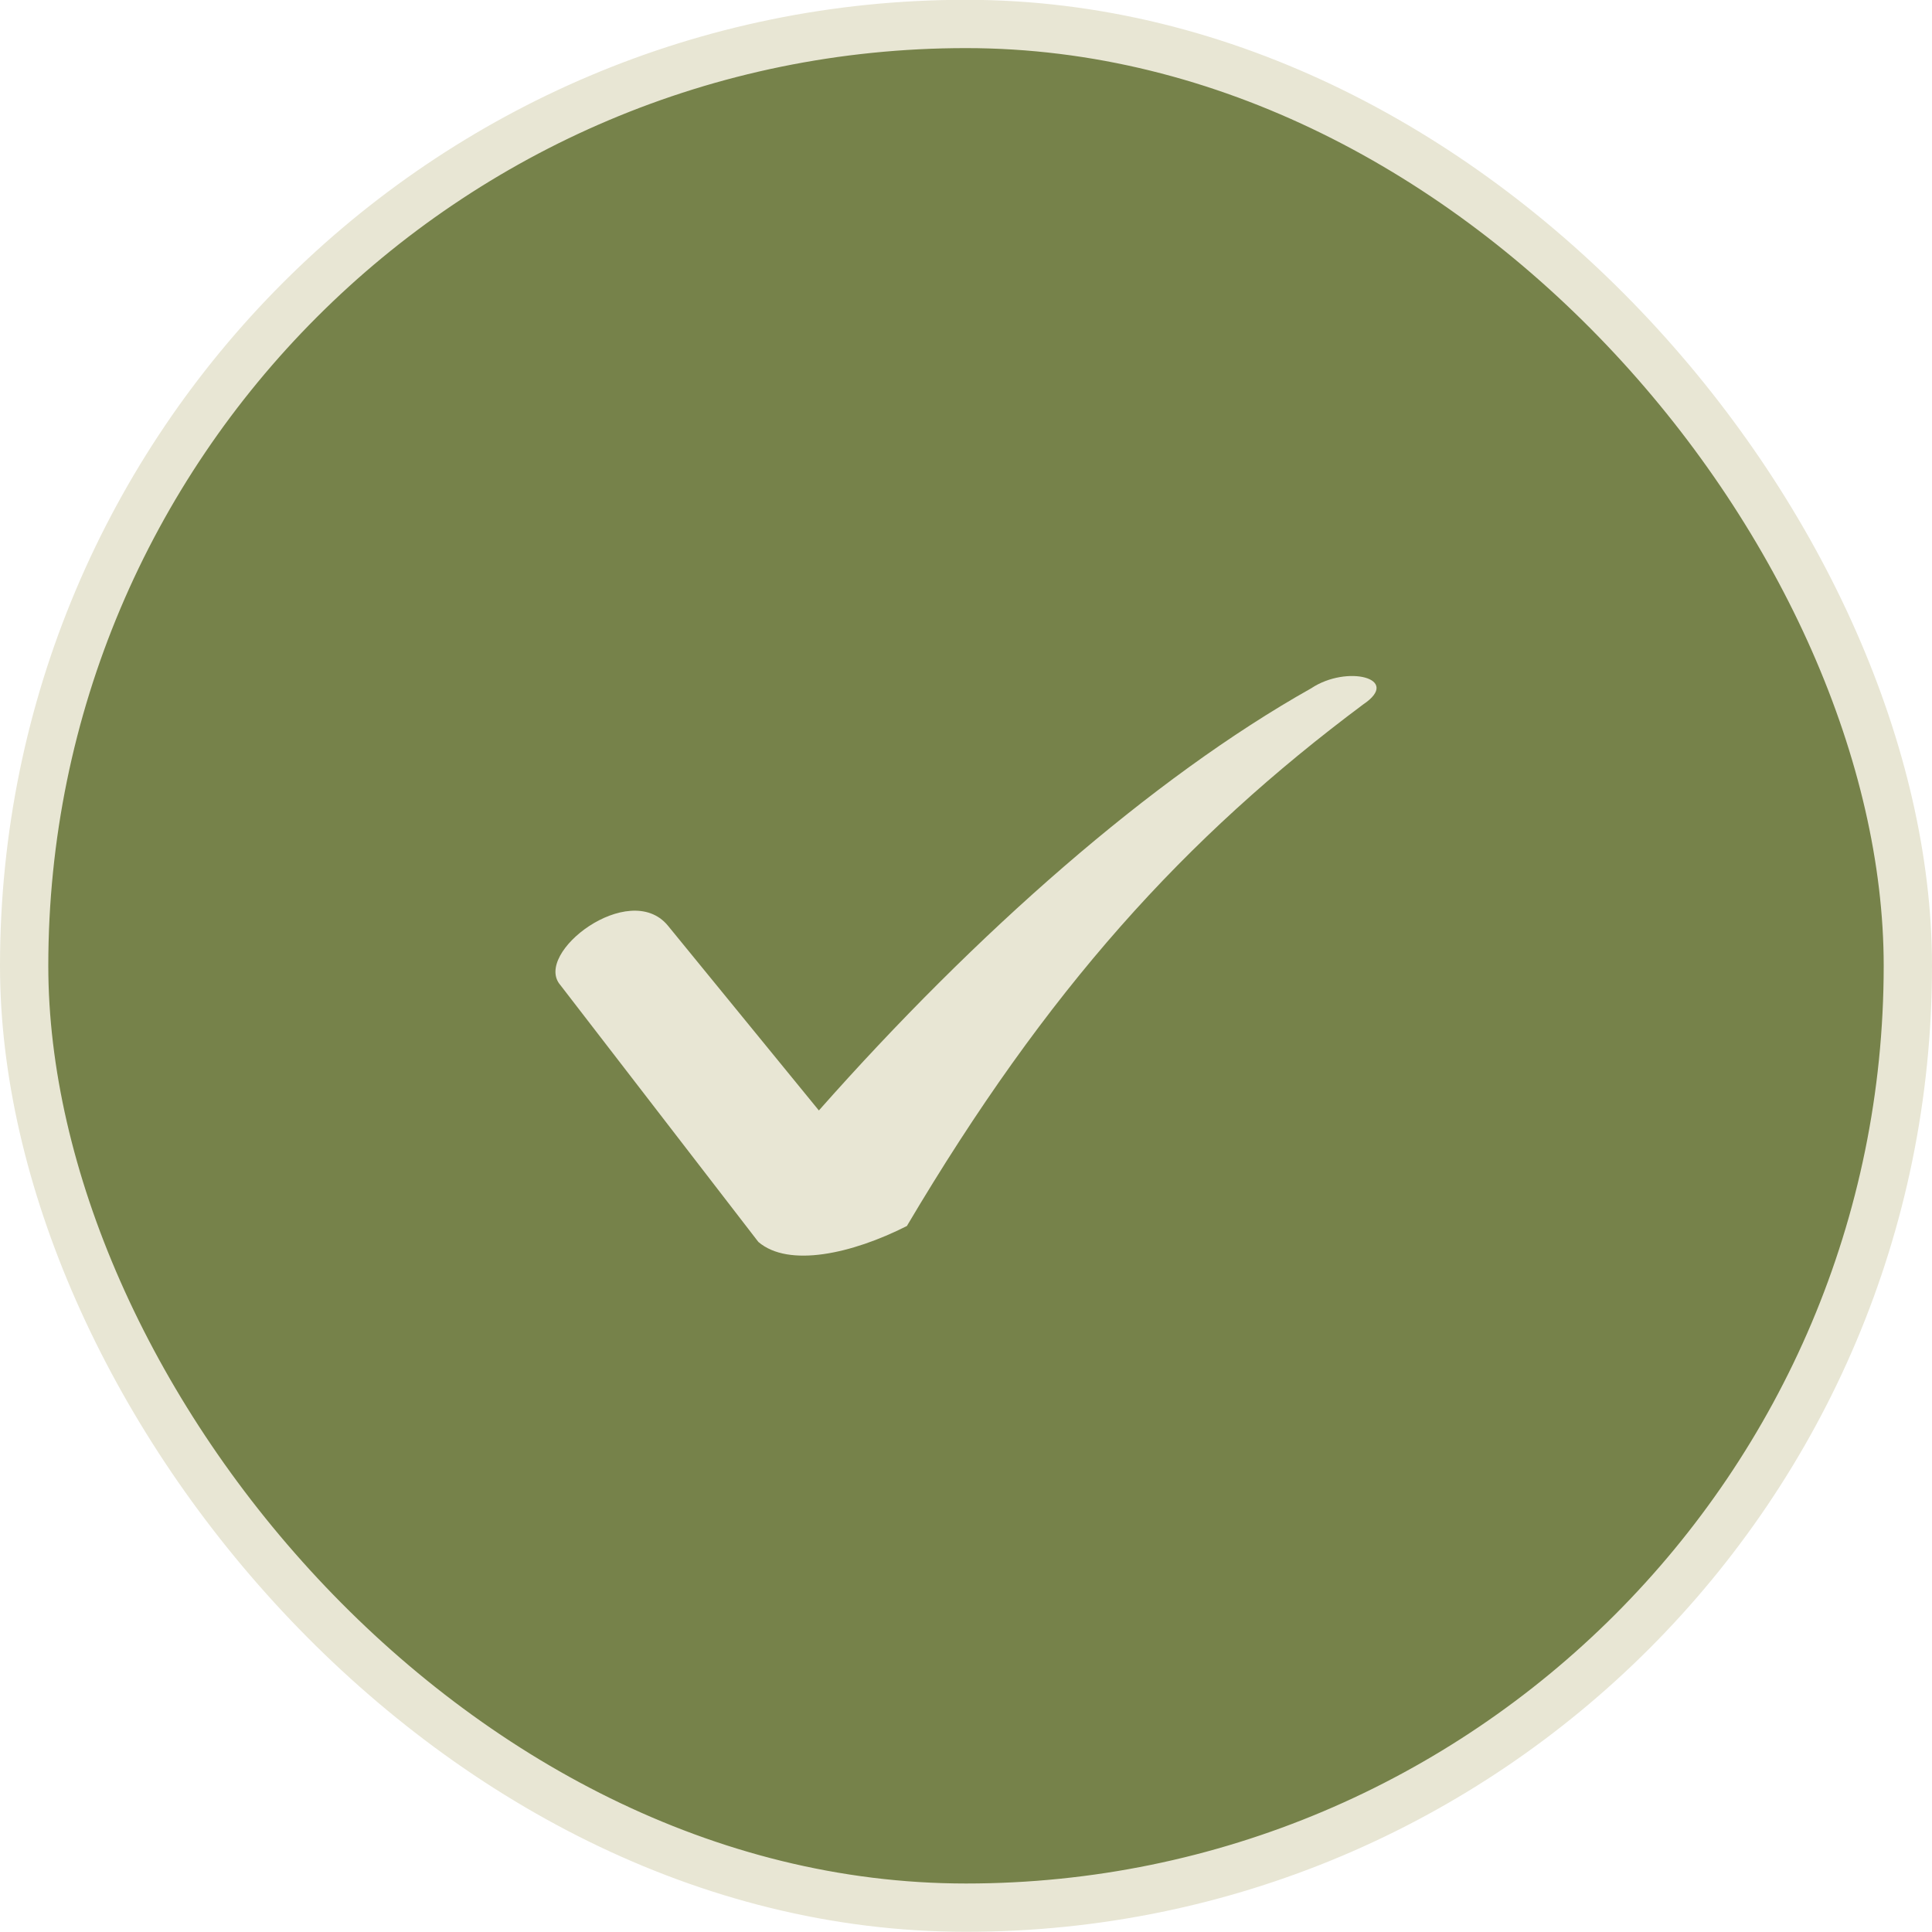 <?xml version="1.0" encoding="UTF-8"?>
<svg xmlns="http://www.w3.org/2000/svg" width="40" height="40" viewBox="0 0 40 40" fill="none">
  <rect x="0.5" y="0.496" width="39" height="39" rx="19.5" fill="#76824A"></rect>
  <rect x="0.5" y="0.496" width="39" height="39" rx="19.5" stroke="#E8E6D4"></rect>
  <path d="M13.822 19.157L16.954 22.991C20.199 19.322 23.844 16.106 27.146 14.251C27.887 13.756 29.026 14.045 28.228 14.581C24.527 17.343 21.68 20.477 18.776 25.383C17.637 25.96 16.327 26.249 15.701 25.713L11.601 20.394C11.031 19.734 13.024 18.209 13.822 19.157L13.822 19.157Z" fill="#E8E6D4"></path>
</svg>
